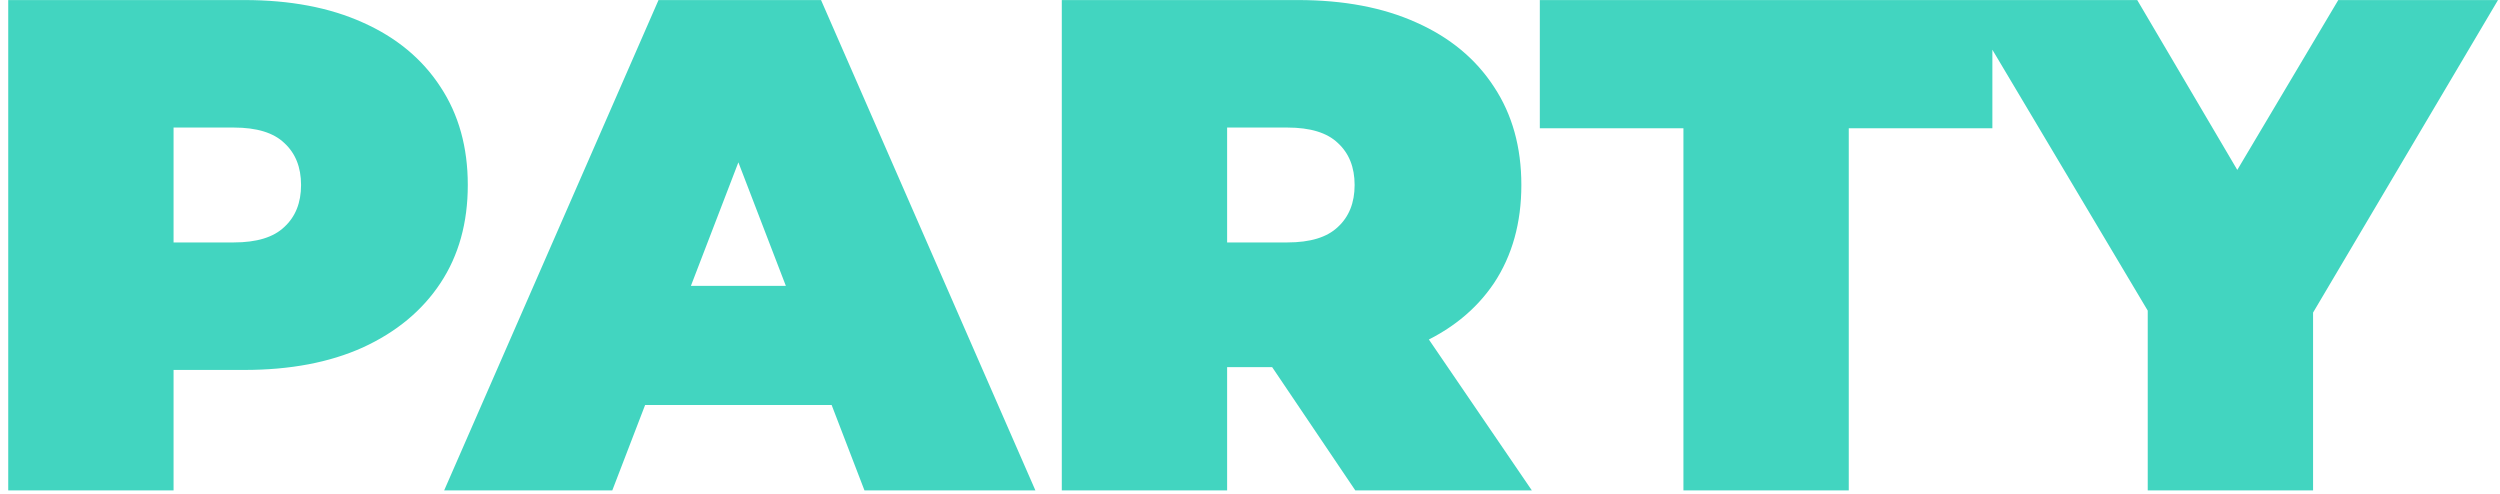 <?xml version="1.0" encoding="UTF-8"?> <svg xmlns="http://www.w3.org/2000/svg" width="238" height="47" viewBox="0 0 238 47" fill="none"> <path d="M0.784 46.689V0.005H23.259C27.616 0.005 31.373 0.716 34.53 2.139C37.731 3.562 40.199 5.607 41.933 8.274C43.667 10.898 44.534 14.01 44.534 17.611C44.534 21.213 43.667 24.325 41.933 26.948C40.199 29.572 37.731 31.617 34.53 33.084C31.373 34.507 27.616 35.218 23.259 35.218H9.521L16.523 28.482V46.689H0.784ZM16.523 30.216L9.521 23.08H22.259C24.438 23.08 26.038 22.591 27.061 21.613C28.128 20.635 28.661 19.301 28.661 17.611C28.661 15.922 28.128 14.588 27.061 13.61C26.038 12.632 24.438 12.143 22.259 12.143H9.521L16.523 5.007V30.216ZM42.283 46.689L62.691 0.005H78.163L98.571 46.689H82.298L67.226 7.474H73.361L58.289 46.689H42.283ZM54.421 38.553L58.422 27.215H79.897L83.899 38.553H54.421ZM101.083 46.689V0.005H123.558C127.916 0.005 131.673 0.716 134.829 2.139C138.031 3.562 140.498 5.607 142.232 8.274C143.966 10.898 144.833 14.01 144.833 17.611C144.833 21.213 143.966 24.325 142.232 26.948C140.498 29.527 138.031 31.506 134.829 32.884C131.673 34.262 127.916 34.952 123.558 34.952H109.82L116.822 28.482V46.689H101.083ZM129.027 46.689L117.556 29.683H134.229L145.834 46.689H129.027ZM116.822 30.216L109.82 23.08H122.558C124.737 23.08 126.337 22.591 127.36 21.613C128.427 20.635 128.96 19.301 128.96 17.611C128.96 15.922 128.427 14.588 127.36 13.61C126.337 12.632 124.737 12.143 122.558 12.143H109.82L116.822 5.007V30.216ZM160.263 46.689V12.209H146.591V0.005H189.674V12.209H176.002V46.689H160.263ZM204.464 46.689V26.215L208.065 35.618L186.857 0.005H203.464L217.803 24.347H208.132L222.604 0.005H237.81L216.736 35.618L220.204 26.215V46.689H204.464Z" fill="#42D5C0"></path> </svg> 